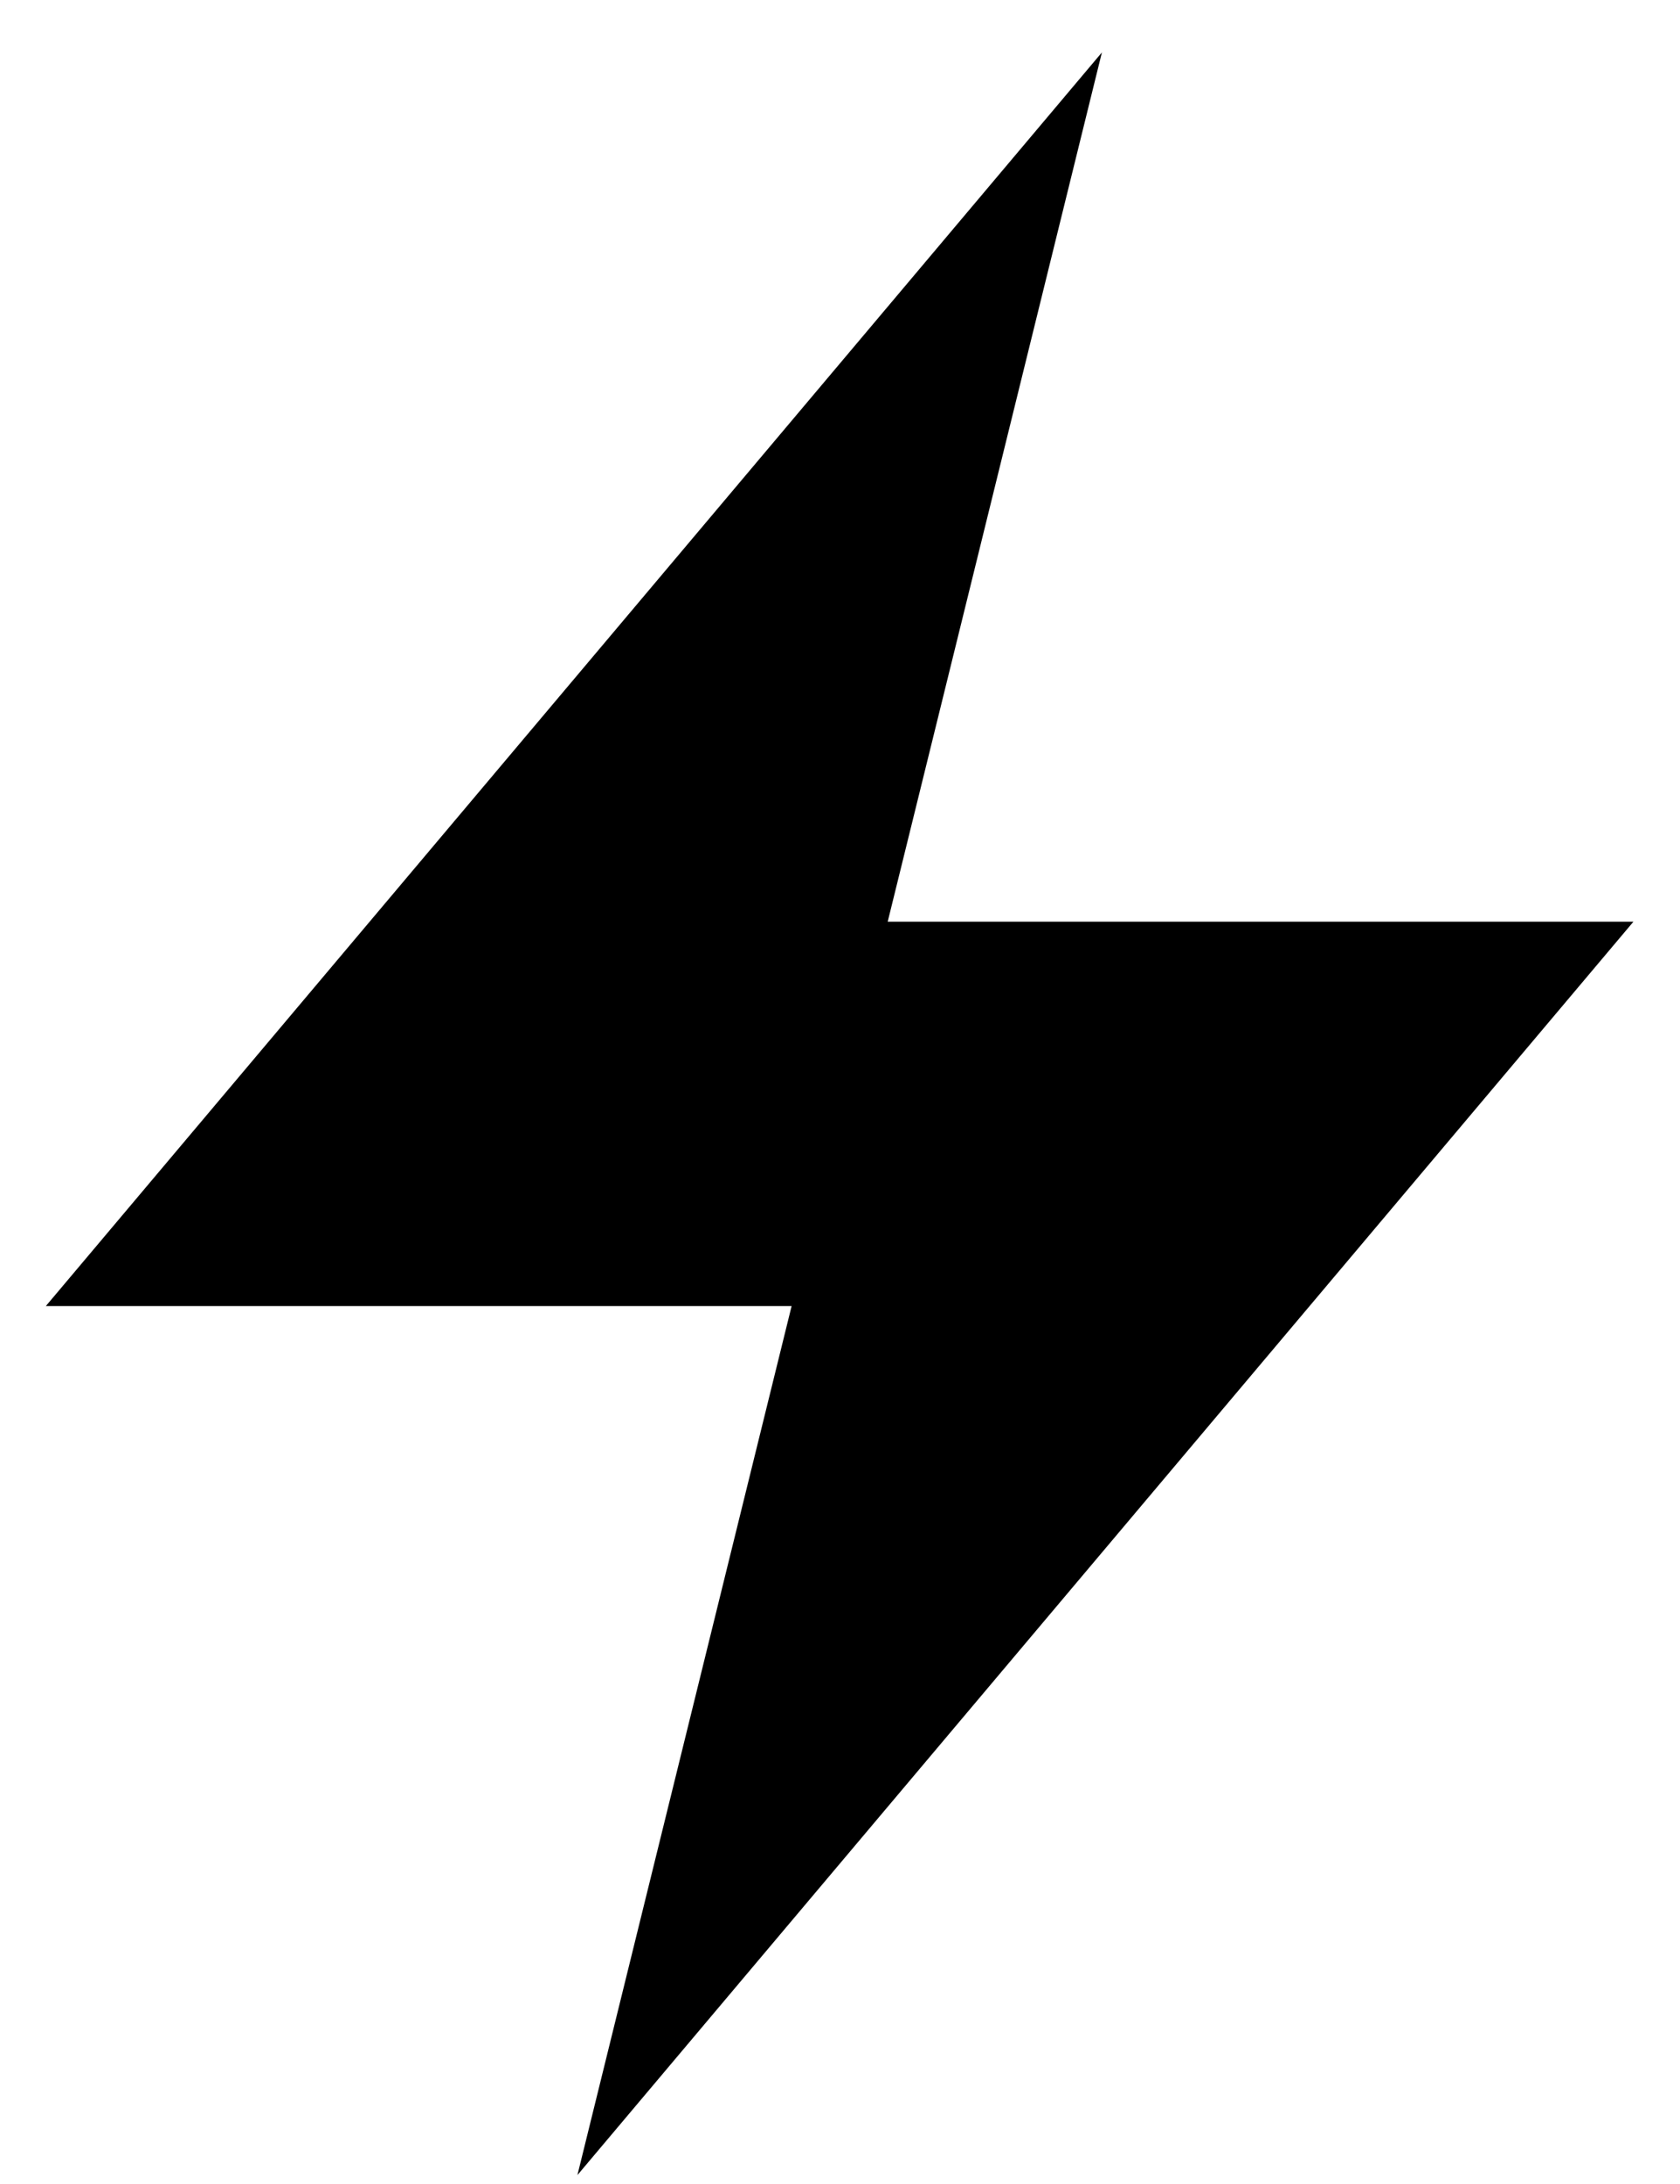 
<svg width="10" height="13" viewBox="0 0 10 13" fill="none" xmlns="http://www.w3.org/2000/svg">
<g id="Group 52815">
<path id="Union" fill-rule="evenodd" clip-rule="evenodd" d="M5.284 5.486L6.559 0.312L0.273 7.774H4.712L3.437 12.947L9.723 5.486H5.284Z" fill="black"/>
</g>
</svg>
